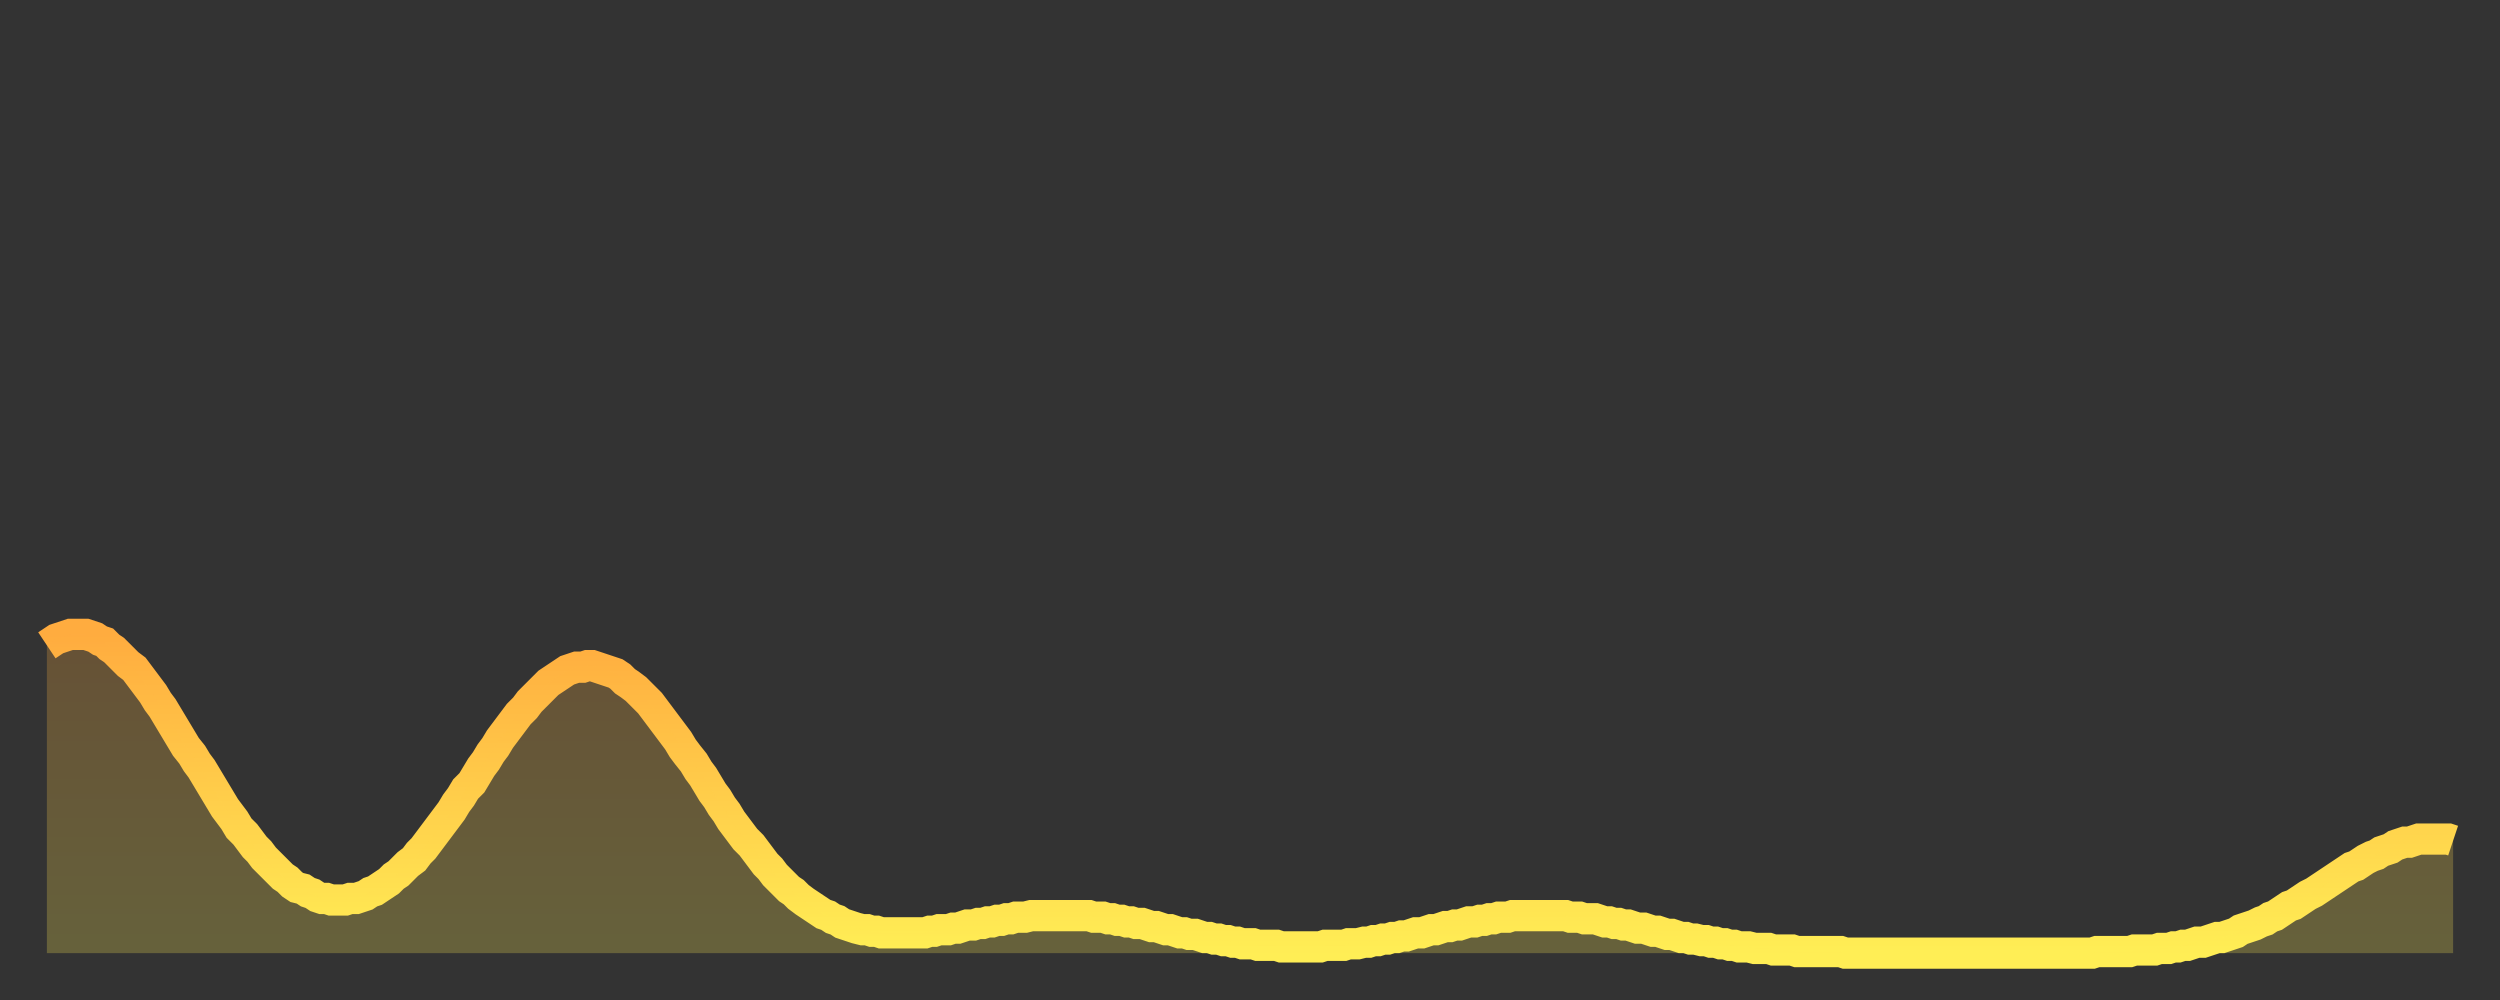 <?xml version="1.0" encoding="utf-8" ?>
<svg baseProfile="full" height="64" version="1.1" width="160" xmlns="http://www.w3.org/2000/svg" xmlns:ev="http://www.w3.org/2001/xml-events" xmlns:xlink="http://www.w3.org/1999/xlink"><rect width="100%" height="100%" fill="#333333" stroke="none"/><defs><linearGradient id="id9994" x1="0" x2="0" y1="0" y2="1"><stop offset="0%" stop-color="#ffac3f" /><stop offset="50%" stop-color="#ffcd4a" /><stop offset="100%" stop-color="#ffee55" /></linearGradient></defs><g transform="translate(3,3)"><g><path d="M 0.0 38.3 0.3 38.1 0.6 37.9 0.9 37.8 1.2 37.7 1.5 37.6 1.9 37.6 2.2 37.6 2.5 37.6 2.8 37.7 3.1 37.8 3.4 38.0 3.7 38.1 4.0 38.4 4.3 38.6 4.6 38.9 4.9 39.2 5.2 39.5 5.6 39.8 5.9 40.2 6.2 40.6 6.5 41.0 6.8 41.4 7.1 41.9 7.4 42.3 7.7 42.8 8.0 43.3 8.3 43.8 8.6 44.3 8.9 44.8 9.3 45.3 9.6 45.8 9.9 46.2 10.2 46.7 10.5 47.2 10.8 47.7 11.1 48.2 11.4 48.7 11.7 49.1 12.0 49.5 12.3 50.0 12.7 50.4 13.0 50.8 13.3 51.2 13.6 51.5 13.9 51.9 14.2 52.2 14.5 52.5 14.8 52.8 15.1 53.1 15.4 53.3 15.7 53.6 16.0 53.8 16.4 53.9 16.7 54.1 17.0 54.2 17.3 54.4 17.6 54.5 17.9 54.5 18.2 54.6 18.5 54.6 18.8 54.6 19.1 54.6 19.4 54.5 19.8 54.5 20.1 54.4 20.4 54.3 20.7 54.1 21.0 54.0 21.3 53.8 21.6 53.6 21.9 53.4 22.2 53.1 22.5 52.9 22.8 52.6 23.1 52.3 23.5 52.0 23.8 51.6 24.1 51.3 24.4 50.9 24.7 50.5 25.0 50.1 25.3 49.7 25.6 49.3 25.9 48.9 26.2 48.4 26.5 48.0 26.8 47.5 27.2 47.1 27.5 46.6 27.8 46.1 28.1 45.7 28.4 45.2 28.7 44.8 29.0 44.3 29.3 43.9 29.6 43.5 29.9 43.1 30.2 42.7 30.6 42.3 30.9 41.9 31.2 41.6 31.5 41.3 31.8 41.0 32.1 40.7 32.4 40.5 32.7 40.3 33.0 40.1 33.3 39.9 33.6 39.8 33.9 39.7 34.3 39.7 34.6 39.6 34.9 39.6 35.2 39.7 35.5 39.8 35.8 39.9 36.1 40.0 36.4 40.1 36.7 40.3 37.0 40.6 37.3 40.8 37.7 41.1 38.0 41.4 38.3 41.7 38.6 42.0 38.9 42.4 39.2 42.8 39.5 43.2 39.8 43.6 40.1 44.0 40.4 44.4 40.7 44.9 41.0 45.3 41.4 45.8 41.7 46.3 42.0 46.7 42.3 47.2 42.6 47.7 42.9 48.1 43.2 48.6 43.5 49.0 43.8 49.5 44.1 49.9 44.4 50.3 44.7 50.7 45.1 51.1 45.4 51.5 45.7 51.9 46.0 52.3 46.3 52.6 46.6 53.0 46.9 53.3 47.2 53.6 47.5 53.9 47.8 54.1 48.1 54.4 48.5 54.7 48.8 54.9 49.1 55.1 49.4 55.3 49.7 55.5 50.0 55.6 50.3 55.8 50.6 55.9 50.9 56.1 51.2 56.2 51.5 56.3 51.8 56.4 52.2 56.5 52.5 56.5 52.8 56.6 53.1 56.6 53.4 56.7 53.7 56.7 54.0 56.7 54.3 56.7 54.6 56.7 54.9 56.7 55.2 56.7 55.6 56.7 55.9 56.7 56.2 56.7 56.5 56.6 56.8 56.6 57.1 56.5 57.4 56.5 57.7 56.5 58.0 56.4 58.3 56.4 58.6 56.3 58.9 56.2 59.3 56.2 59.6 56.1 59.9 56.1 60.2 56.0 60.5 56.0 60.8 55.9 61.1 55.9 61.4 55.8 61.7 55.8 62.0 55.7 62.3 55.7 62.6 55.7 63.0 55.6 63.3 55.6 63.6 55.6 63.9 55.6 64.2 55.6 64.5 55.6 64.8 55.6 65.1 55.6 65.4 55.6 65.7 55.6 66.0 55.6 66.4 55.6 66.7 55.6 67.0 55.7 67.3 55.7 67.6 55.7 67.9 55.8 68.2 55.8 68.5 55.9 68.8 55.9 69.1 56.0 69.4 56.0 69.7 56.1 70.1 56.1 70.4 56.2 70.7 56.3 71.0 56.3 71.3 56.4 71.6 56.5 71.9 56.5 72.2 56.6 72.5 56.7 72.8 56.7 73.1 56.8 73.5 56.8 73.8 56.9 74.1 57.0 74.4 57.0 74.7 57.1 75.0 57.1 75.3 57.2 75.6 57.2 75.9 57.3 76.2 57.3 76.5 57.4 76.8 57.4 77.2 57.4 77.5 57.5 77.8 57.5 78.1 57.5 78.4 57.5 78.7 57.5 79.0 57.6 79.3 57.6 79.6 57.6 79.9 57.6 80.2 57.6 80.5 57.6 80.9 57.6 81.2 57.6 81.5 57.6 81.8 57.5 82.1 57.5 82.4 57.5 82.7 57.5 83.0 57.5 83.3 57.4 83.6 57.4 83.9 57.4 84.3 57.3 84.6 57.3 84.9 57.2 85.2 57.2 85.5 57.1 85.8 57.1 86.1 57.0 86.4 57.0 86.7 56.9 87.0 56.9 87.3 56.8 87.6 56.7 88.0 56.7 88.3 56.6 88.6 56.5 88.9 56.5 89.2 56.4 89.5 56.3 89.8 56.3 90.1 56.2 90.4 56.2 90.7 56.1 91.0 56.0 91.4 56.0 91.7 55.9 92.0 55.9 92.3 55.8 92.6 55.8 92.9 55.7 93.2 55.7 93.5 55.7 93.8 55.6 94.1 55.6 94.4 55.6 94.7 55.6 95.1 55.6 95.4 55.6 95.7 55.6 96.0 55.6 96.3 55.6 96.6 55.6 96.9 55.6 97.2 55.6 97.5 55.7 97.8 55.7 98.1 55.7 98.4 55.8 98.8 55.8 99.1 55.8 99.4 55.9 99.7 56.0 100.0 56.0 100.3 56.1 100.6 56.1 100.9 56.2 101.2 56.2 101.5 56.3 101.8 56.4 102.2 56.4 102.5 56.5 102.8 56.6 103.1 56.6 103.4 56.7 103.7 56.8 104.0 56.8 104.3 56.9 104.6 57.0 104.9 57.0 105.2 57.1 105.5 57.1 105.9 57.2 106.2 57.2 106.5 57.3 106.8 57.3 107.1 57.4 107.4 57.4 107.7 57.5 108.0 57.5 108.3 57.6 108.6 57.6 108.9 57.6 109.3 57.7 109.6 57.7 109.9 57.7 110.2 57.7 110.5 57.8 110.8 57.8 111.1 57.8 111.4 57.8 111.7 57.8 112.0 57.9 112.3 57.9 112.6 57.9 113.0 57.9 113.3 57.9 113.6 57.9 113.9 57.9 114.2 57.9 114.5 57.9 114.8 57.9 115.1 58.0 115.4 58.0 115.7 58.0 116.0 58.0 116.3 58.0 116.7 58.0 117.0 58.0 117.3 58.0 117.6 58.0 117.9 58.0 118.2 58.0 118.5 58.0 118.8 58.0 119.1 58.0 119.4 58.0 119.7 58.0 120.1 58.0 120.4 58.0 120.7 58.0 121.0 58.0 121.3 58.0 121.6 58.0 121.9 58.0 122.2 58.0 122.5 58.0 122.8 58.0 123.1 58.0 123.4 58.0 123.8 58.0 124.1 58.0 124.4 58.0 124.7 58.0 125.0 58.0 125.3 58.0 125.6 58.0 125.9 58.0 126.2 58.0 126.5 58.0 126.8 58.0 127.2 58.0 127.5 58.0 127.8 58.0 128.1 58.0 128.4 58.0 128.7 58.0 129.0 58.0 129.3 58.0 129.6 58.0 129.9 58.0 130.2 58.0 130.5 58.0 130.9 58.0 131.2 57.9 131.5 57.9 131.8 57.9 132.1 57.9 132.4 57.9 132.7 57.9 133.0 57.9 133.3 57.9 133.6 57.8 133.9 57.8 134.2 57.8 134.6 57.8 134.9 57.8 135.2 57.7 135.5 57.7 135.8 57.7 136.1 57.6 136.4 57.6 136.7 57.5 137.0 57.5 137.3 57.4 137.6 57.3 138.0 57.3 138.3 57.2 138.6 57.1 138.9 57.0 139.2 57.0 139.5 56.9 139.8 56.8 140.1 56.7 140.4 56.5 140.7 56.4 141.0 56.3 141.3 56.2 141.7 56.0 142.0 55.9 142.3 55.7 142.6 55.6 142.9 55.4 143.2 55.2 143.5 55.0 143.8 54.9 144.1 54.7 144.4 54.5 144.7 54.3 145.1 54.1 145.4 53.9 145.7 53.7 146.0 53.5 146.3 53.3 146.6 53.1 146.9 52.9 147.2 52.7 147.5 52.5 147.8 52.4 148.1 52.2 148.4 52.0 148.8 51.8 149.1 51.7 149.4 51.5 149.7 51.4 150.0 51.3 150.3 51.1 150.6 51.0 150.9 50.9 151.2 50.9 151.5 50.8 151.8 50.7 152.1 50.7 152.5 50.7 152.8 50.7 153.1 50.7 153.4 50.7 153.7 50.7 154.0 50.8" fill="none" id="graph-curve" opacity="1" stroke="url(#id9994)" stroke-width="2" /><path d="M 0 58 L 0.0 38.3 0.3 38.1 0.6 37.9 0.9 37.8 1.2 37.7 1.5 37.6 1.9 37.6 2.2 37.6 2.5 37.6 2.8 37.7 3.1 37.8 3.4 38.0 3.7 38.1 4.0 38.4 4.3 38.6 4.6 38.9 4.9 39.2 5.2 39.5 5.6 39.8 5.9 40.2 6.2 40.6 6.5 41.0 6.8 41.4 7.1 41.9 7.4 42.3 7.7 42.8 8.0 43.3 8.3 43.8 8.6 44.3 8.9 44.8 9.3 45.3 9.6 45.8 9.9 46.2 10.2 46.7 10.5 47.2 10.8 47.7 11.1 48.2 11.4 48.7 11.7 49.1 12.0 49.5 12.3 50.0 12.7 50.4 13.0 50.8 13.3 51.2 13.6 51.5 13.9 51.9 14.2 52.2 14.5 52.5 14.8 52.8 15.1 53.1 15.4 53.3 15.7 53.6 16.0 53.8 16.4 53.9 16.7 54.1 17.0 54.2 17.3 54.4 17.6 54.5 17.9 54.5 18.2 54.6 18.5 54.6 18.8 54.6 19.1 54.6 19.4 54.5 19.8 54.5 20.1 54.4 20.4 54.3 20.7 54.1 21.0 54.0 21.3 53.8 21.6 53.6 21.9 53.4 22.2 53.1 22.5 52.9 22.8 52.6 23.1 52.3 23.5 52.0 23.8 51.6 24.1 51.3 24.4 50.9 24.7 50.5 25.0 50.1 25.3 49.7 25.6 49.3 25.9 48.9 26.2 48.4 26.5 48.0 26.8 47.5 27.2 47.1 27.5 46.6 27.8 46.1 28.1 45.7 28.4 45.2 28.7 44.8 29.0 44.3 29.3 43.9 29.6 43.5 29.9 43.1 30.2 42.7 30.6 42.3 30.9 41.9 31.2 41.6 31.5 41.3 31.8 41.0 32.1 40.7 32.4 40.5 32.7 40.3 33.0 40.1 33.3 39.9 33.6 39.8 33.9 39.7 34.3 39.7 34.6 39.6 34.9 39.6 35.2 39.7 35.5 39.8 35.8 39.9 36.1 40.0 36.4 40.1 36.7 40.3 37.0 40.6 37.3 40.8 37.7 41.1 38.0 41.4 38.3 41.7 38.6 42.0 38.9 42.4 39.2 42.8 39.5 43.2 39.8 43.6 40.1 44.0 40.4 44.4 40.7 44.9 41.0 45.3 41.4 45.8 41.7 46.3 42.0 46.7 42.3 47.2 42.6 47.7 42.9 48.1 43.2 48.6 43.5 49.0 43.8 49.5 44.1 49.9 44.4 50.3 44.7 50.7 45.1 51.1 45.4 51.5 45.7 51.9 46.0 52.3 46.3 52.6 46.6 53.0 46.9 53.3 47.2 53.6 47.5 53.9 47.8 54.1 48.1 54.4 48.5 54.7 48.8 54.9 49.1 55.1 49.4 55.3 49.7 55.5 50.0 55.6 50.3 55.8 50.6 55.9 50.9 56.1 51.2 56.2 51.5 56.3 51.8 56.4 52.2 56.5 52.5 56.5 52.8 56.6 53.1 56.6 53.4 56.7 53.7 56.7 54.0 56.7 54.3 56.7 54.6 56.7 54.9 56.7 55.2 56.7 55.6 56.7 55.9 56.7 56.2 56.7 56.5 56.6 56.8 56.6 57.1 56.5 57.4 56.5 57.7 56.5 58.0 56.4 58.3 56.4 58.6 56.3 58.9 56.2 59.3 56.2 59.6 56.1 59.9 56.1 60.2 56.0 60.5 56.0 60.8 55.9 61.1 55.9 61.4 55.8 61.7 55.8 62.0 55.7 62.3 55.7 62.6 55.7 63.0 55.6 63.3 55.6 63.6 55.6 63.9 55.6 64.2 55.6 64.5 55.6 64.8 55.6 65.1 55.6 65.4 55.6 65.7 55.6 66.0 55.6 66.4 55.6 66.7 55.6 67.0 55.7 67.3 55.7 67.6 55.7 67.9 55.8 68.2 55.8 68.5 55.9 68.8 55.9 69.1 56.0 69.4 56.0 69.7 56.1 70.1 56.1 70.4 56.2 70.7 56.3 71.0 56.3 71.3 56.4 71.6 56.5 71.9 56.5 72.2 56.6 72.5 56.7 72.8 56.7 73.1 56.8 73.5 56.8 73.8 56.9 74.1 57.0 74.4 57.0 74.7 57.1 75.0 57.1 75.3 57.2 75.6 57.2 75.9 57.3 76.2 57.3 76.5 57.4 76.8 57.4 77.2 57.4 77.5 57.5 77.8 57.5 78.1 57.5 78.4 57.5 78.7 57.5 79.0 57.6 79.3 57.6 79.6 57.6 79.9 57.6 80.2 57.6 80.5 57.6 80.9 57.6 81.2 57.6 81.5 57.6 81.8 57.5 82.1 57.5 82.4 57.5 82.7 57.5 83.0 57.5 83.3 57.4 83.6 57.4 83.9 57.4 84.3 57.3 84.6 57.3 84.9 57.2 85.2 57.2 85.5 57.1 85.8 57.1 86.1 57.0 86.4 57.0 86.7 56.9 87.0 56.9 87.3 56.8 87.6 56.7 88.0 56.7 88.3 56.6 88.6 56.5 88.9 56.5 89.2 56.4 89.5 56.3 89.8 56.3 90.1 56.2 90.4 56.2 90.7 56.1 91.0 56.0 91.4 56.0 91.7 55.9 92.0 55.9 92.3 55.8 92.6 55.8 92.9 55.7 93.2 55.7 93.5 55.7 93.8 55.6 94.1 55.6 94.4 55.6 94.7 55.6 95.1 55.6 95.4 55.6 95.7 55.6 96.0 55.6 96.3 55.6 96.6 55.6 96.9 55.6 97.2 55.6 97.5 55.7 97.8 55.7 98.1 55.7 98.4 55.8 98.8 55.8 99.1 55.8 99.4 55.9 99.7 56.0 100.0 56.0 100.3 56.1 100.6 56.1 100.9 56.2 101.2 56.2 101.5 56.3 101.8 56.4 102.2 56.4 102.5 56.5 102.8 56.6 103.1 56.6 103.4 56.7 103.7 56.8 104.0 56.8 104.3 56.9 104.6 57.0 104.9 57.0 105.2 57.1 105.5 57.1 105.9 57.2 106.2 57.2 106.5 57.3 106.8 57.3 107.1 57.4 107.4 57.4 107.7 57.5 108.0 57.5 108.3 57.6 108.6 57.6 108.9 57.6 109.3 57.7 109.6 57.7 109.9 57.7 110.2 57.7 110.5 57.8 110.8 57.8 111.1 57.8 111.4 57.8 111.7 57.8 112.0 57.9 112.3 57.9 112.6 57.9 113.0 57.9 113.3 57.9 113.6 57.9 113.9 57.9 114.2 57.9 114.5 57.9 114.8 57.9 115.1 58.0 115.4 58.0 115.7 58.0 116.0 58.0 116.3 58.0 116.7 58.0 117.0 58.0 117.3 58.0 117.6 58.0 117.9 58.0 118.2 58.0 118.5 58.0 118.8 58.0 119.1 58.0 119.4 58.0 119.7 58.0 120.1 58.0 120.4 58.0 120.7 58.0 121.0 58.0 121.3 58.0 121.6 58.0 121.9 58.0 122.2 58.0 122.5 58.0 122.8 58.0 123.1 58.0 123.4 58.0 123.8 58.0 124.1 58.0 124.4 58.0 124.7 58.0 125.0 58.0 125.3 58.0 125.6 58.0 125.9 58.0 126.2 58.0 126.5 58.0 126.8 58.0 127.2 58.0 127.5 58.0 127.8 58.0 128.1 58.0 128.4 58.0 128.7 58.0 129.0 58.0 129.3 58.0 129.6 58.0 129.9 58.0 130.2 58.0 130.5 58.0 130.9 58.0 131.2 57.9 131.5 57.9 131.8 57.9 132.1 57.9 132.4 57.9 132.7 57.9 133.0 57.9 133.3 57.9 133.6 57.8 133.9 57.8 134.2 57.8 134.6 57.8 134.9 57.8 135.2 57.7 135.5 57.7 135.8 57.7 136.1 57.6 136.4 57.6 136.7 57.5 137.0 57.5 137.3 57.4 137.6 57.3 138.0 57.3 138.3 57.2 138.6 57.1 138.9 57.0 139.2 57.0 139.5 56.9 139.8 56.8 140.1 56.7 140.4 56.5 140.7 56.4 141.0 56.3 141.3 56.2 141.7 56.0 142.0 55.9 142.3 55.7 142.6 55.6 142.9 55.4 143.2 55.2 143.5 55.0 143.8 54.9 144.1 54.7 144.4 54.5 144.7 54.3 145.1 54.1 145.4 53.9 145.7 53.7 146.0 53.5 146.3 53.3 146.6 53.1 146.9 52.9 147.2 52.7 147.5 52.5 147.8 52.4 148.1 52.2 148.4 52.0 148.8 51.8 149.1 51.7 149.4 51.5 149.7 51.4 150.0 51.3 150.3 51.1 150.6 51.0 150.9 50.9 151.2 50.9 151.5 50.8 151.8 50.7 152.1 50.7 152.5 50.7 152.8 50.7 153.1 50.7 153.4 50.7 153.7 50.7 154.0 50.8 154 58" fill="url(#id9994)" fill-opacity=".25" id="graph-shadow" /></g></g></svg>